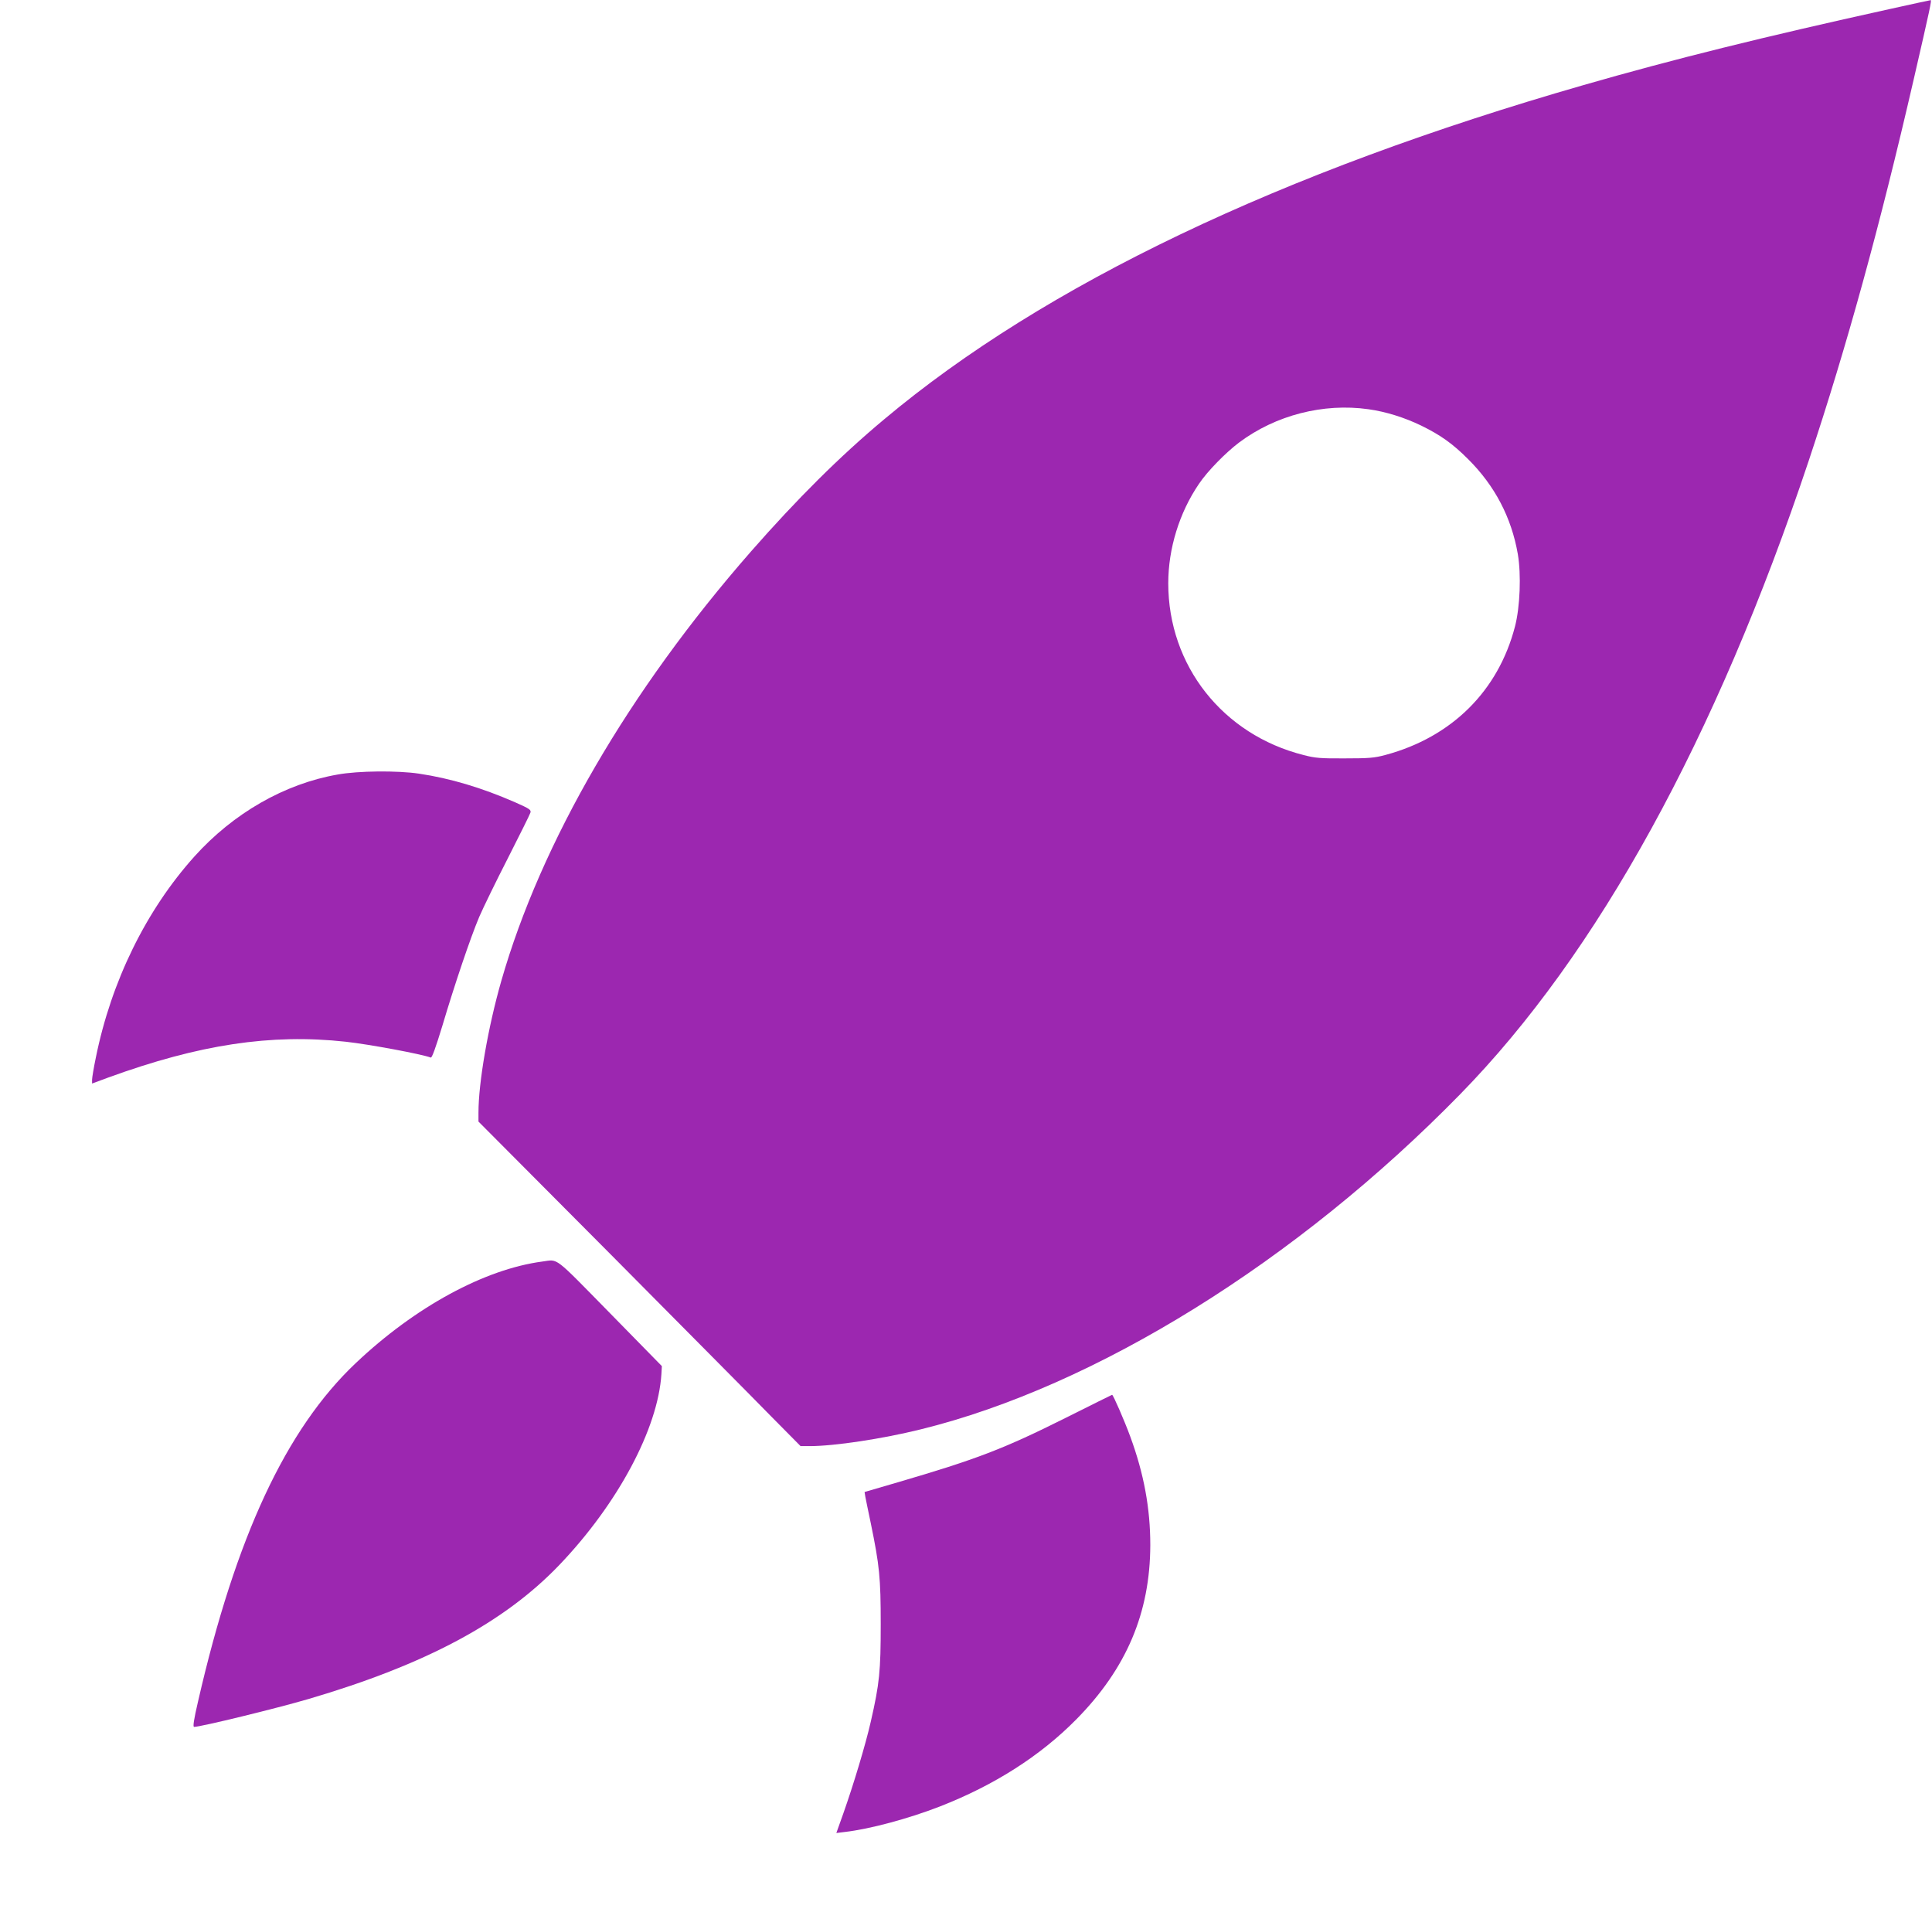 <?xml version="1.0" standalone="no"?>
<!DOCTYPE svg PUBLIC "-//W3C//DTD SVG 20010904//EN"
 "http://www.w3.org/TR/2001/REC-SVG-20010904/DTD/svg10.dtd">
<svg version="1.0" xmlns="http://www.w3.org/2000/svg"
 width="1280pt" height="1276pt" viewBox="0 0 1280 1276"
 preserveAspectRatio="xMidYMid meet">
<g transform="translate(0,1276) scale(0.1,-0.1)"
fill="#9c27b0" stroke="none">
<path d="M12515 12699 c-830 -183 -1428 -331 -2025 -503 -2008 -577 -3569
-1323 -4630 -2212 -296 -247 -579 -529 -886 -879 -807 -922 -1389 -1923 -1653
-2844 -87 -304 -151 -671 -151 -872 l0 -59 873 -877 c479 -483 960 -967 1066
-1076 l195 -197 60 0 c164 0 481 48 736 111 1159 285 2493 1114 3575 2221 909
929 1694 2356 2309 4198 251 754 469 1545 695 2525 109 473 120 525 112 524
-3 0 -127 -27 -276 -60z m-3449 -2650 c115 -16 237 -54 349 -108 129 -63 209
-120 312 -223 176 -175 287 -386 329 -629 23 -135 15 -350 -19 -480 -111 -427
-419 -732 -857 -850 -74 -20 -109 -23 -270 -23 -159 -1 -197 2 -273 22 -536
135 -897 593 -897 1138 0 229 73 467 203 658 56 84 179 209 267 275 242 181
558 262 856 220z"/>
<path d="M2237 7629 c-351 -61 -691 -256 -949 -543 -320 -356 -551 -827 -653
-1332 -14 -67 -25 -133 -25 -147 l0 -25 108 40 c602 219 1077 291 1572 237
155 -17 504 -82 564 -105 8 -3 33 67 76 208 82 276 187 587 245 724 26 60 111
235 190 389 78 154 146 290 149 301 6 19 -4 26 -101 69 -222 97 -430 159 -638
190 -143 21 -401 19 -538 -6z"/>
<path d="M3595 4403 c-383 -50 -844 -300 -1238 -673 -462 -437 -795 -1151
-1045 -2242 -28 -120 -35 -168 -26 -168 44 0 544 122 759 185 775 228 1297
507 1662 889 387 405 652 902 675 1263 l3 53 -343 350 c-378 385 -341 357
-447 343z"/>
<path d="M7060 3367 c-412 -206 -590 -274 -1113 -427 l-219 -64 5 -31 c3 -16
19 -95 36 -175 58 -282 66 -361 66 -670 0 -311 -8 -393 -66 -646 -34 -150
-115 -419 -182 -608 l-46 -129 57 7 c165 19 424 89 627 168 362 141 666 335
905 577 333 337 490 707 491 1156 0 242 -42 472 -133 719 -38 104 -113 276
-120 276 -2 0 -140 -69 -308 -153z"/>
</g>
</svg>

